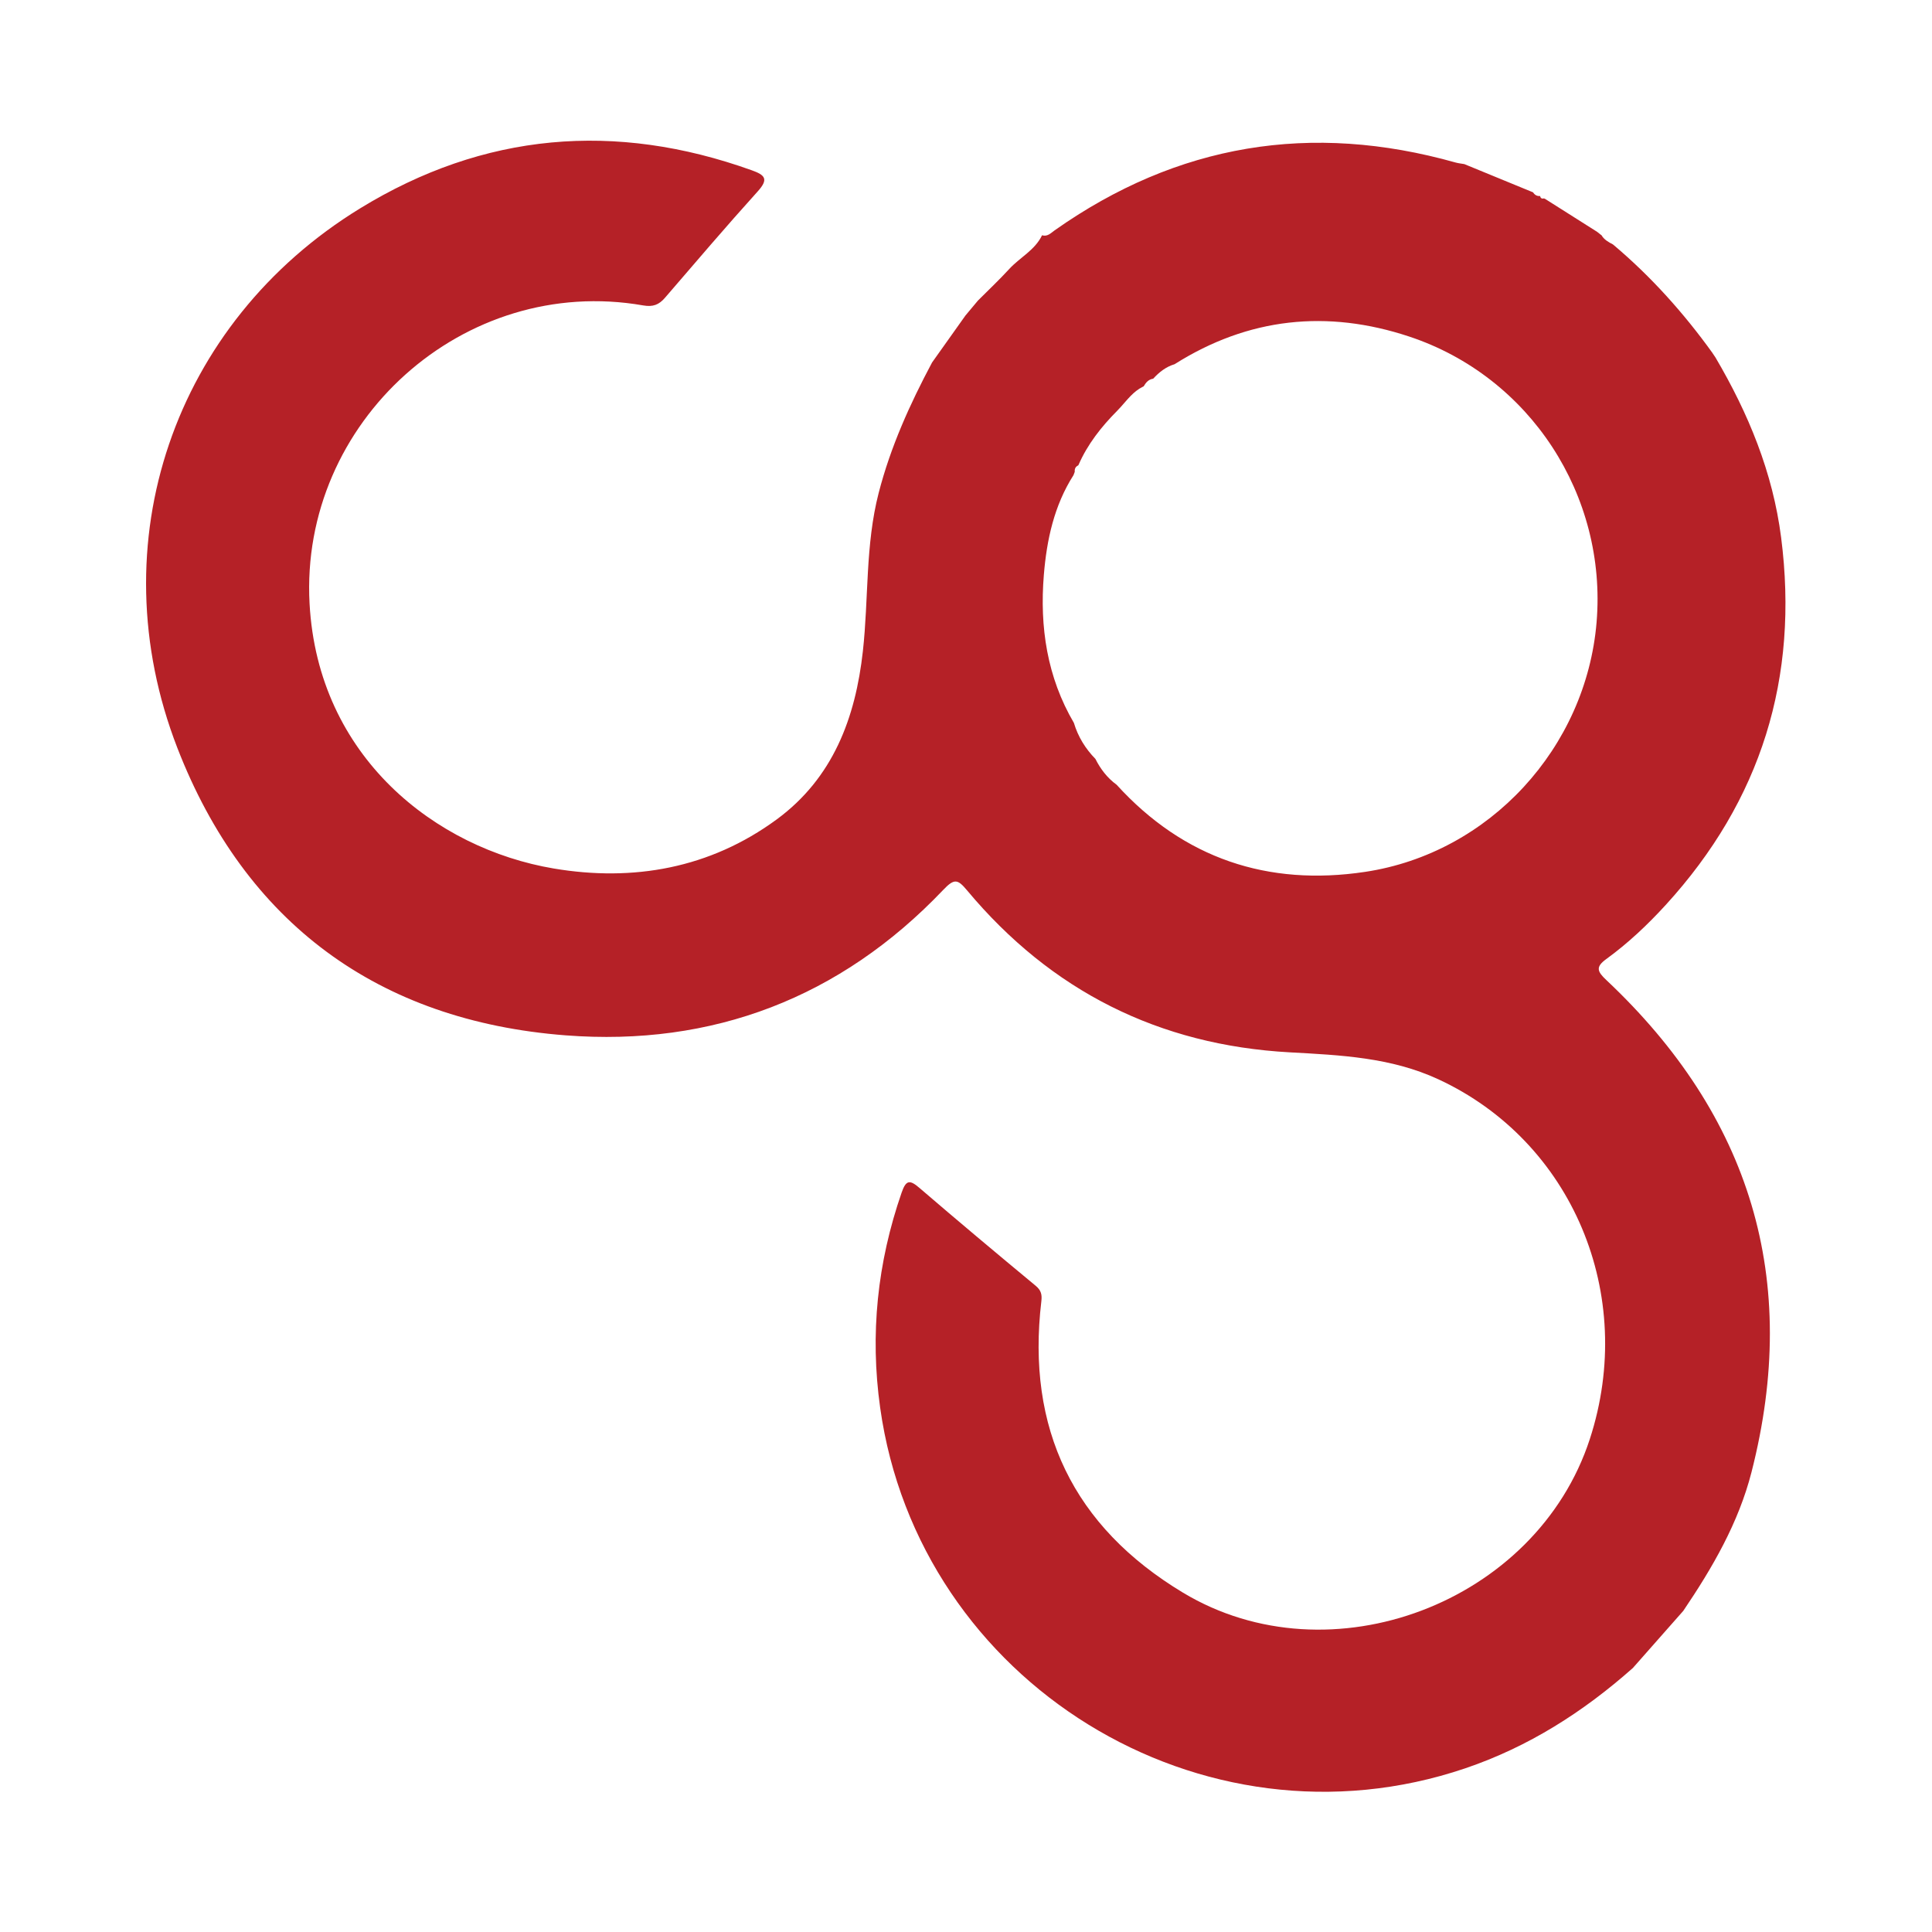<?xml version="1.0" encoding="UTF-8" standalone="no"?>
<svg
   xmlns:dc="http://purl.org/dc/elements/1.1/"
   xmlns:cc="http://creativecommons.org/ns#"
   xmlns:rdf="http://www.w3.org/1999/02/22-rdf-syntax-ns#"
   xmlns:svg="http://www.w3.org/2000/svg"
   xmlns="http://www.w3.org/2000/svg"
   viewBox="0 0 200 200"
   height="200"
   width="200"
   xml:space="preserve"
   id="svg2"
   version="1.1"><defs
     id="defs6"><clipPath
       id="clipPath18"
       clipPathUnits="userSpaceOnUse"><path
         id="path16"
         d="M 0,150 H 150 V 0 H 0 Z" /></clipPath></defs><g
     transform="matrix(1.333,0,0,-1.333,0,200)"
     id="g10"><g
       id="g12"><g
         clip-path="url(#clipPath18)"
         id="g14"><g
           transform="translate(89.555,120.627)"
           id="g20"><path
             id="path22"
             style="fill:#b52127;fill-opacity:1;fill-rule:nonzero;stroke:none"
             d="m 0,0 c -0.364,-0.051 -0.568,-0.302 -0.74,-0.594 l -0.069,-0.033 c -0.727,-0.359 -1.195,-1 -1.72,-1.58 C -2.617,-2.3 -2.705,-2.394 -2.792,-2.488 -4.023,-3.727 -5.094,-5.081 -5.799,-6.695 L -5.821,-6.73 c -0.211,-0.1 -0.292,-0.271 -0.269,-0.498 -0.033,-0.087 -0.066,-0.174 -0.098,-0.261 -1.509,-2.365 -2.081,-5.031 -2.304,-7.758 -0.329,-4.036 0.25,-7.927 2.339,-11.49 l -0.004,0.007 c 0.32,-1.072 0.891,-1.994 1.668,-2.793 l -0.002,0.006 c 0.4,-0.796 0.928,-1.487 1.653,-2.017 5.214,-5.731 11.754,-7.899 19.298,-6.764 9.688,1.459 17.161,9.662 17.974,19.382 C 35.257,-9.07 29.269,0.159 19.884,3.274 13.517,5.387 7.394,4.749 1.662,1.126 0.991,0.925 0.464,0.51 0.001,0.001 Z m 37.246,-100.13 c -3.851,-3.412 -8.106,-6.124 -13.017,-7.788 -20.437,-6.922 -42.44,6.646 -45.432,28.009 -0.801,5.719 -0.217,11.26 1.667,16.702 0.342,0.986 0.63,1.013 1.379,0.369 2.987,-2.566 6.005,-5.096 9.037,-7.608 0.428,-0.354 0.494,-0.698 0.435,-1.196 -1.172,-9.893 2.478,-17.501 11,-22.632 11.437,-6.886 27.449,-0.795 31.593,11.925 3.66,11.234 -1.365,23.131 -11.771,27.947 -3.674,1.7 -7.586,1.872 -11.531,2.089 -10.151,0.558 -18.532,4.761 -25.054,12.572 -0.738,0.884 -0.994,0.95 -1.865,0.035 -7.974,-8.374 -17.909,-12.166 -29.318,-11.287 -14.557,1.122 -24.881,8.736 -30.152,22.323 -6.169,15.903 -0.28,33.03 14.195,41.9 9.604,5.885 19.807,6.763 30.418,2.955 1.027,-0.369 1.323,-0.68 0.465,-1.631 -2.451,-2.715 -4.824,-5.499 -7.211,-8.271 -0.467,-0.542 -0.932,-0.724 -1.685,-0.592 -13.949,2.44 -26.683,-9.05 -25.914,-23.156 0.651,-11.926 9.814,-19.029 18.965,-20.572 6.173,-1.041 12.133,0.009 17.311,3.811 4.374,3.212 6.122,7.887 6.695,13.077 0.452,4.088 0.182,8.236 1.227,12.284 0.924,3.578 2.421,6.889 4.144,10.123 0.852,1.199 1.705,2.398 2.557,3.598 0,0 0.026,0.038 0.026,0.039 0.327,0.392 0.654,0.783 0.982,1.175 0.809,0.812 1.648,1.598 2.422,2.443 0.826,0.902 1.999,1.464 2.555,2.625 0.428,-0.125 0.682,0.174 0.982,0.386 9.536,6.722 19.922,8.424 31.13,5.266 0.221,-0.062 0.453,-0.083 0.68,-0.123 1.777,-0.73 3.554,-1.46 5.331,-2.19 l 0.005,-0.002 c 0.128,-0.195 0.3,-0.309 0.543,-0.286 0,0 0.002,-10e-4 0.002,-10e-4 0.039,-0.162 0.134,-0.233 0.302,-0.184 0,0 0.095,-0.041 0.095,-0.041 1.347,-0.853 2.695,-1.707 4.043,-2.56 0,0 0.008,-0.007 0.008,-0.007 0.096,-0.077 0.193,-0.153 0.29,-0.23 0,0 0.032,-0.017 0.032,-0.017 0.204,-0.352 0.543,-0.537 0.886,-0.717 0,0 0.067,-0.054 0.067,-0.054 2.913,-2.459 5.435,-5.277 7.661,-8.367 l 0.025,-0.042 c 0.071,-0.105 0.142,-0.21 0.213,-0.315 2.559,-4.346 4.453,-8.934 5.1,-13.978 1.399,-10.892 -1.54,-20.422 -8.962,-28.543 -1.408,-1.54 -2.923,-2.971 -4.61,-4.197 -0.85,-0.618 -0.718,-0.961 -0.002,-1.635 11.195,-10.532 15.1,-23.253 11.276,-38.211 -1.008,-3.943 -3.035,-7.432 -5.301,-10.78 -1.306,-1.48 -2.613,-2.96 -3.919,-4.44" /></g></g></g></g></svg>